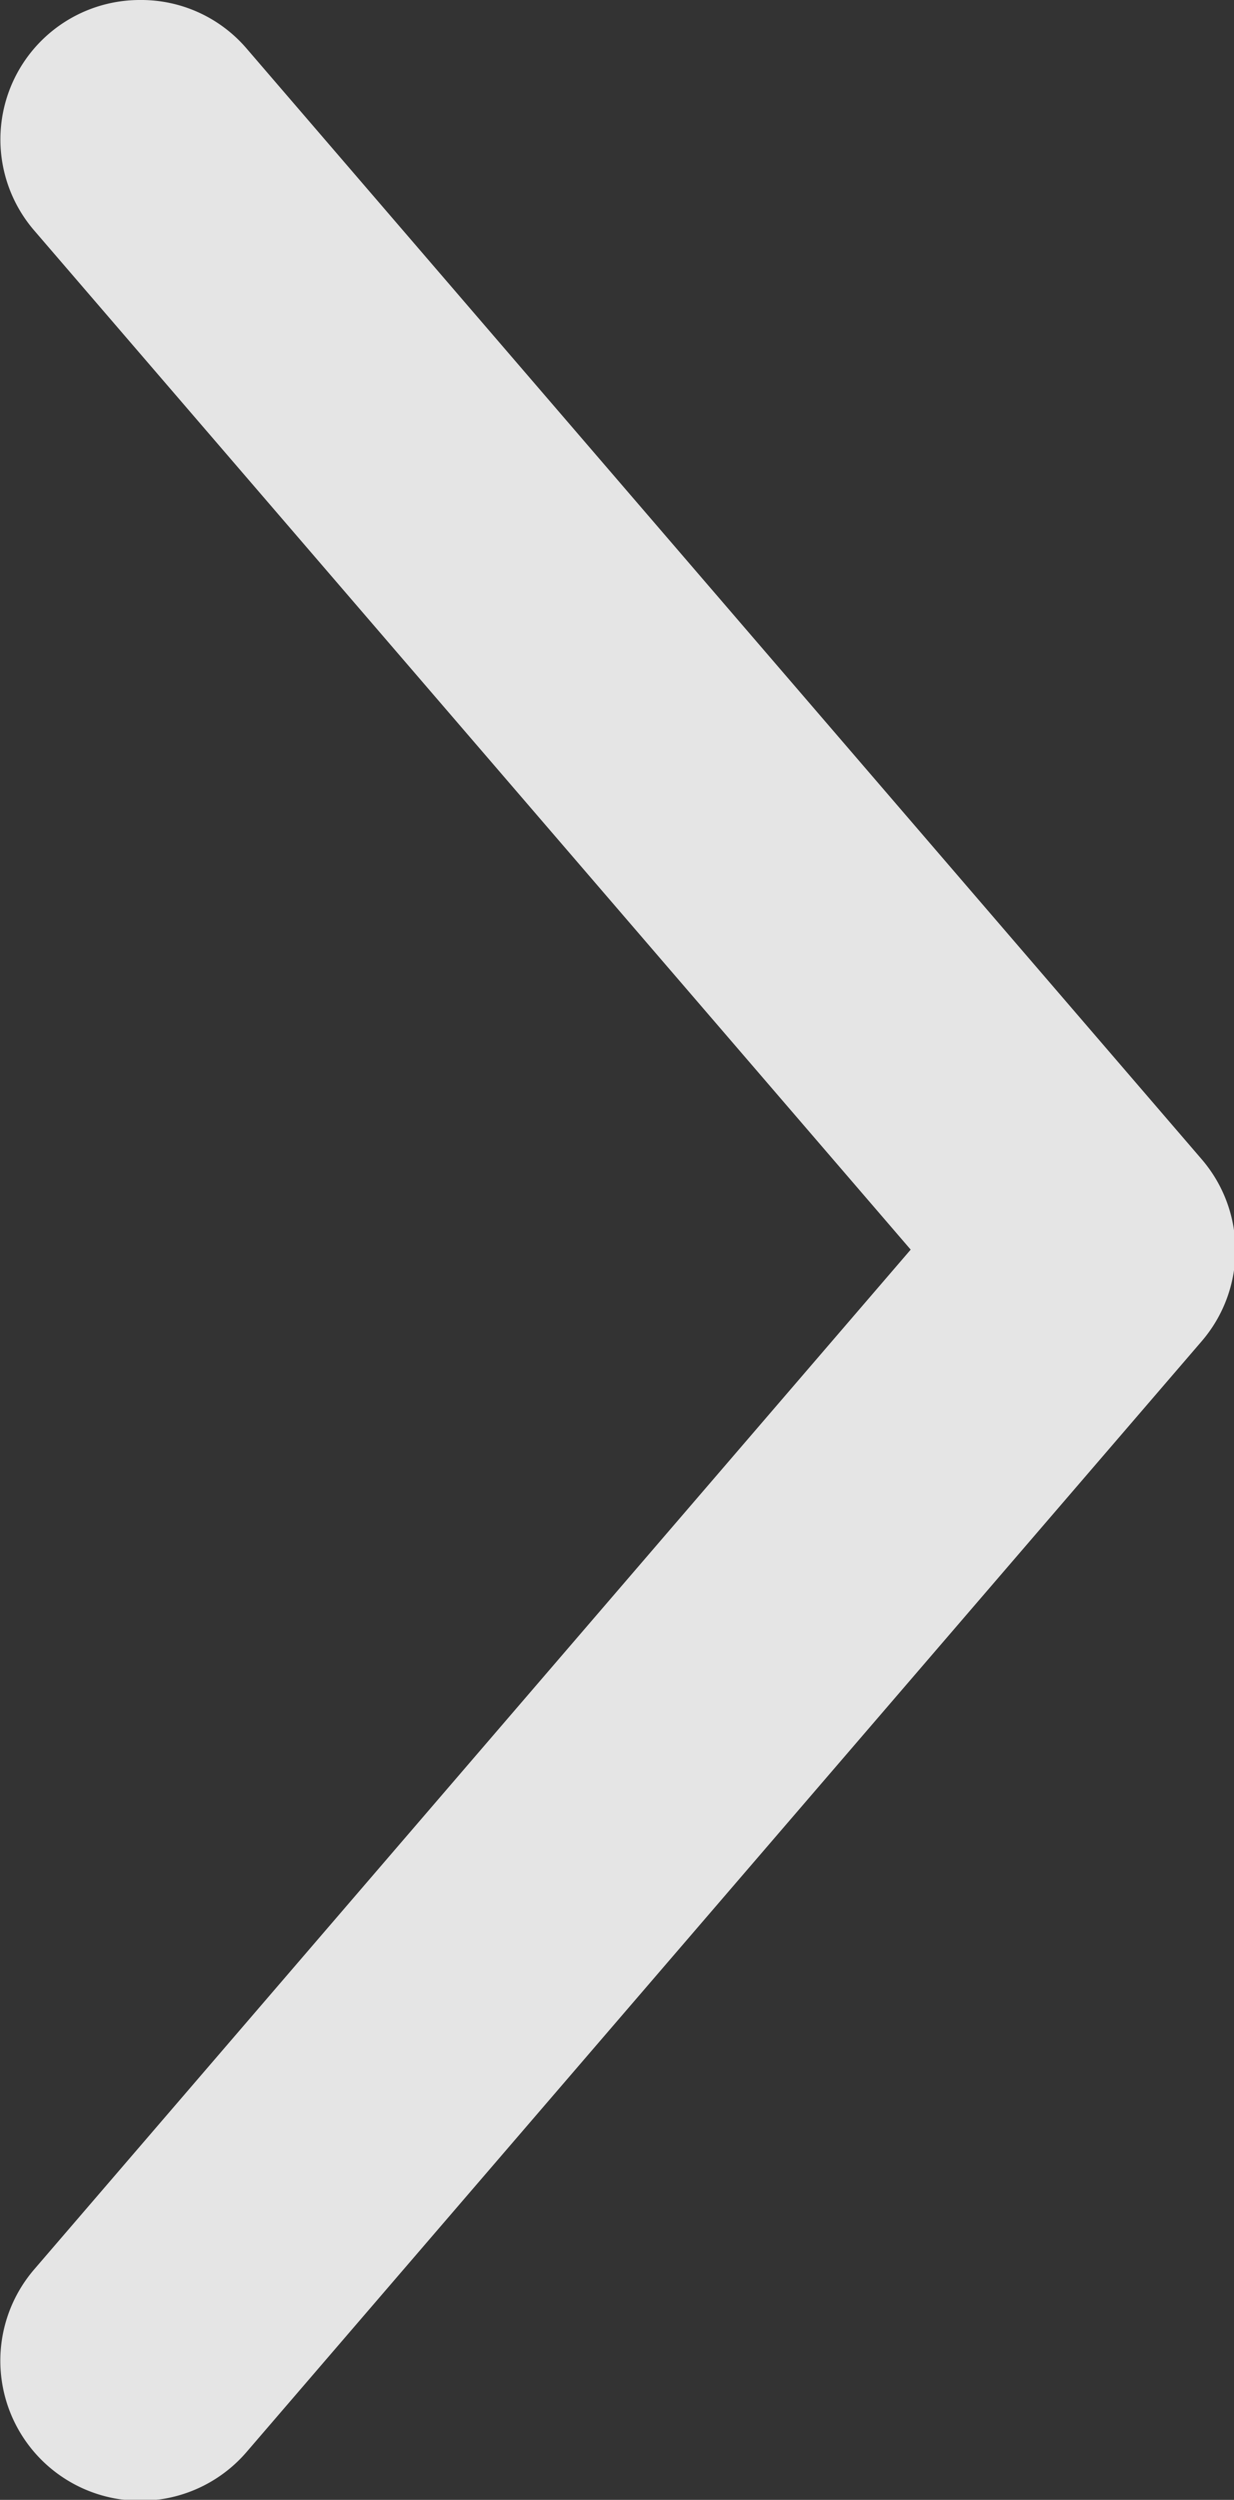 <svg id="Site" xmlns="http://www.w3.org/2000/svg" viewBox="0 0 20 40.51"><rect x="0" y="0" width="20" height="40.51" fill="#333333" stroke="none"/><defs><style>.cls-1{opacity:0.87;}.cls-2{fill:#fff;}</style></defs><title>seta-banner-direita</title><g class="cls-1"><path class="cls-2" d="M2.26,0A2.25,2.25,0,0,1,4,.79l15.48,18a2.26,2.26,0,0,1,0,2.94L4,39.73A2.26,2.26,0,0,1,.55,36.78L14.76,20.25.55,3.73A2.26,2.26,0,0,1,2.26,0Z"/></g></svg>
